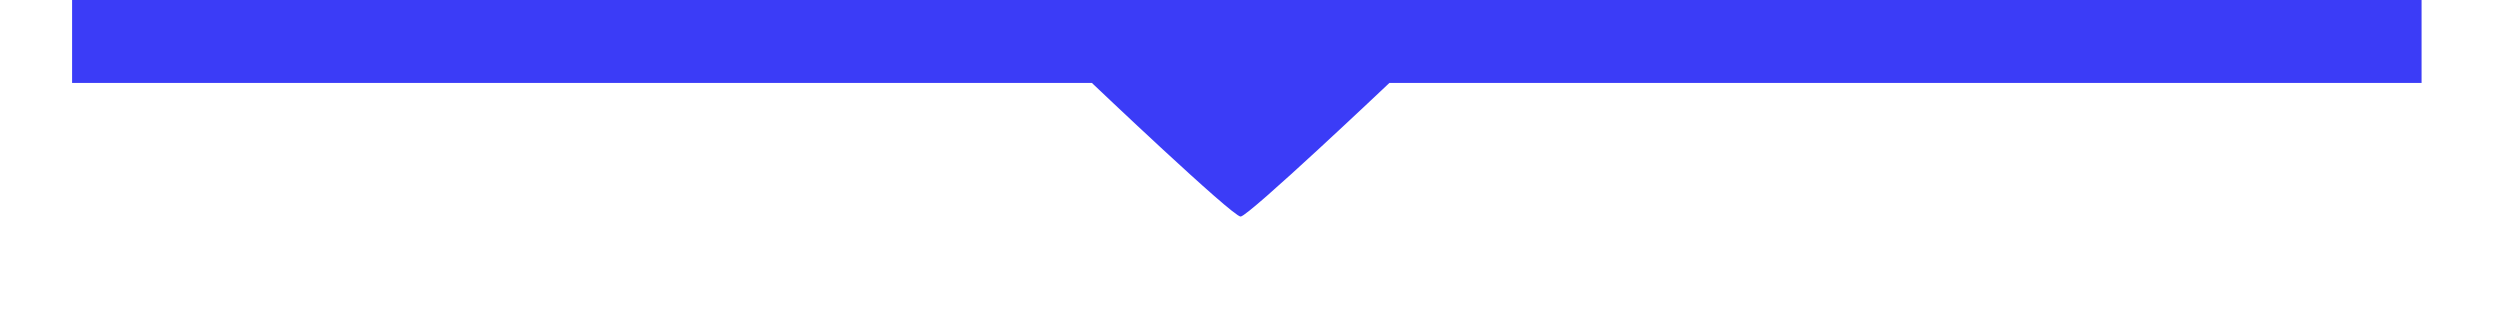 <svg xmlns="http://www.w3.org/2000/svg" xmlns:xlink="http://www.w3.org/1999/xlink" width="468.188" height="58.554" viewBox="0 0 468.188 58.554"><defs><filter id="a" x="0" y="5.535" width="468.188" height="53.019" filterUnits="userSpaceOnUse"><feOffset dy="4" input="SourceAlpha"/><feGaussianBlur stdDeviation="4.5" result="b"/><feFlood flood-color="#29262b"/><feComposite operator="in" in2="b"/><feComposite in="SourceGraphic"/></filter></defs><g transform="translate(17987.688 -2992.723)"><path d="M1044.465,3590.059H851.16s-26.362,24.969-27.856,25.019-27.856-25.019-27.856-25.019H604.465v-15.535h440Z" transform="translate(-18578.652 -581.801)" fill="#3b3cf7"/><g transform="matrix(1, 0, 0, 1, -17987.69, 2992.72)" filter="url(#a)"><path d="M604.465,3590.059h191.5s26.433,25.07,27.931,25.019,27.932-25.019,27.932-25.019h193.826" transform="translate(-590.96 -3574.52)" fill="none" stroke="#fff" stroke-width="1"/></g></g></svg>